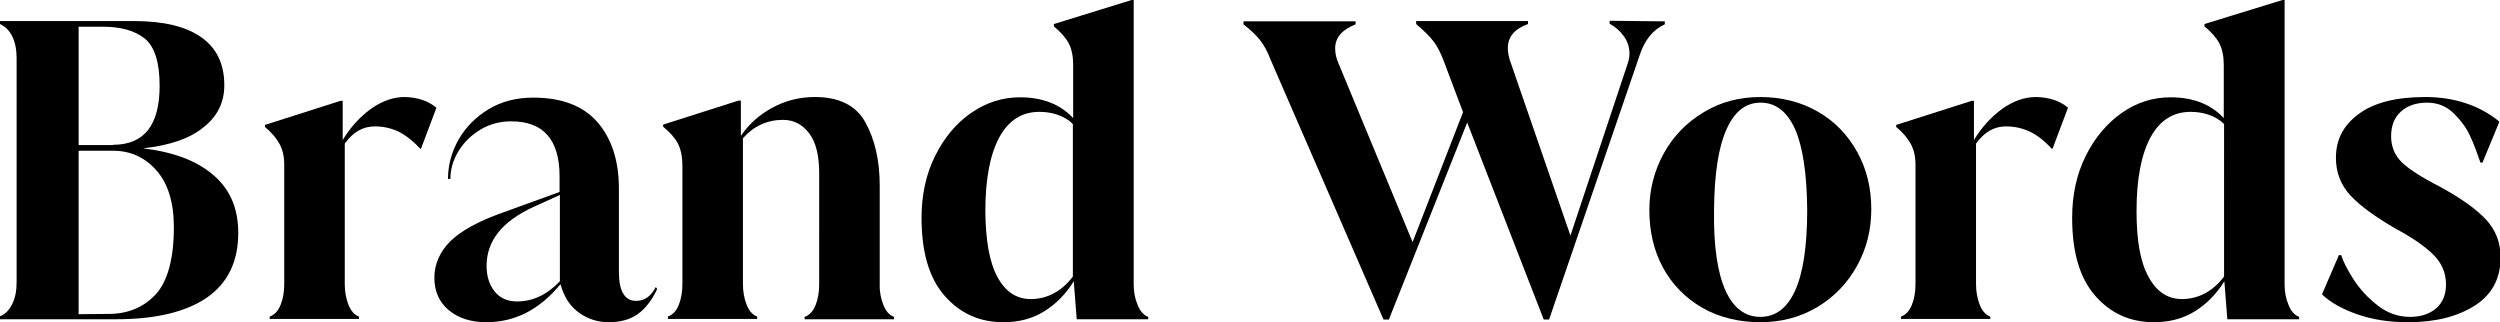<svg xmlns="http://www.w3.org/2000/svg" xmlns:xlink="http://www.w3.org/1999/xlink" id="Layer_2_00000072261742457202553310000018431931646693918859_" x="0px" y="0px" viewBox="0 0 842.6 108.6" style="enable-background:new 0 0 842.6 108.6;" xml:space="preserve"><g id="Text">	<g>		<path d="M71.8,58.9c5.7,4.8,8.5,11.3,8.5,19.6c0,9.8-3.6,17-10.7,21.9c-7.1,4.8-17.3,7.2-30.4,7.2H0v-1c1.8-0.7,3.1-2.1,4.1-4.1   s1.5-4.4,1.5-7.4V19.6c0-2.9-0.5-5.4-1.5-7.4S1.7,8.9,0,8.1v-1h45.1c10,0,17.6,1.8,22.8,5.5s7.7,9.1,7.7,16.1   c0,5.8-2.3,10.5-7,14.2C64,46.7,57.2,49,48.2,50C58.3,51.2,66.2,54.1,71.8,58.9L71.8,58.9z M38.1,48.8c10.5,0,15.7-6.6,15.7-19.9   c0-7.9-1.7-13.2-5-15.9C45.4,10.3,40.7,9,34.6,9h-8.1v39.9H38.1L38.1,48.8z M36.6,105.8c6.5,0,11.8-2.2,15.9-6.6   c4-4.4,6.1-12,6.1-22.6c0-8.4-2-14.8-5.9-19.2c-3.9-4.4-8.8-6.6-14.6-6.6H26.5v55.1L36.6,105.8L36.6,105.8z"></path>		<path d="M147.1,36.3l-5.2,13.8h-0.3c-2.6-2.8-5.1-4.7-7.4-5.8c-2.4-1.1-5-1.7-7.9-1.7c-4,0-7.3,1.9-10.1,5.8v47.3   c0,2.5,0.4,4.8,1.2,6.9c0.8,2.1,2,3.5,3.6,4.1v0.8H90.9v-0.8c1.7-0.6,2.9-2,3.7-4c0.8-2,1.2-4.4,1.2-7V55.6c0-2.8-0.5-5.1-1.6-7.1   s-2.7-3.9-4.9-5.7v-0.7l25.4-8.1h0.8v13.2c2.6-4.3,5.8-7.8,9.5-10.5c3.8-2.7,7.6-4,11.4-4C140.8,32.8,144.3,34,147.1,36.3   L147.1,36.3z"></path>		<path d="M214.9,105.9c-2.6,1.8-5.8,2.7-9.7,2.7c-3.6,0-6.9-1-9.9-3.1c-3-2.1-5.1-5.2-6.3-9.4l-0.1-0.3c-7.1,8.6-15.4,12.8-25,12.8   c-5.2,0-9.5-1.4-12.7-4.1s-4.8-6.4-4.8-10.9s1.8-8.7,5.3-12.2s9.4-6.8,17.6-9.7l19.3-7v-5.2c0-12.4-5.4-18.6-16.3-18.6   c-3.8,0-7.2,0.9-10.4,2.8c-3.1,1.9-5.6,4.3-7.4,7.3c-1.8,3-2.7,6.1-2.7,9.3h-0.8c0-4.7,1.2-9.1,3.6-13.3   c2.4-4.2,5.8-7.6,10.1-10.2s9.4-3.9,15-3.9c9.7,0,16.9,2.8,21.7,8.3c4.8,5.6,7.2,13,7.2,22.4v28c0,6.5,1.9,9.8,5.8,9.8   c2.8,0,5-1.5,6.6-4.6h0.1l0.4,0.6C219.7,101.3,217.4,104.1,214.9,105.9L214.9,105.9z M166.6,98.1c1.8,2.3,4.3,3.5,7.7,3.5   c5.2,0,10-2.2,14.4-6.8V65.7l-8.8,4C169.2,74.6,164,81.2,164,89.6C164,92.9,164.8,95.7,166.6,98.1z"></path>		<path d="M297.7,102.7c0.8,2.1,2,3.5,3.6,4.1v0.8h-30.1v-0.8c1.7-0.6,2.9-2,3.7-4c0.8-2,1.2-4.4,1.2-7V58.5   c0-6.1-1.1-10.6-3.4-13.6c-2.3-3-5.2-4.5-8.8-4.5c-5.3,0-9.9,2.1-13.5,6.2v49.1c0,2.5,0.4,4.8,1.2,6.9s2,3.5,3.6,4.1v0.8h-30.1   v-0.8c1.7-0.6,2.9-2,3.7-4c0.8-2,1.2-4.4,1.2-7V55.9c0-3-0.5-5.5-1.5-7.5c-1-1.9-2.7-3.8-5-5.7v-0.7l25.4-8.1h0.8v11.9   c2.7-4,6.2-7.1,10.6-9.5c4.4-2.4,9.2-3.6,14.4-3.6c8.2,0,13.9,2.9,17,8.6c3.2,5.8,4.8,12.9,4.8,21.3v33.1   C296.4,98.3,296.9,100.6,297.7,102.7L297.7,102.7z"></path>		<path d="M383.4,102.7c0.8,2.1,2,3.5,3.6,4.1v0.8h-24.1l-1-12.8c-2.6,4.2-5.9,7.6-9.9,10.1s-8.6,3.7-13.8,3.7c-8.1,0-14.7-3-19.9-9   s-7.7-14.7-7.7-26.2c0-7.7,1.5-14.7,4.6-20.9s7.1-11,12.2-14.5s10.5-5.2,16.4-5.2c7.5,0,13.5,2.3,17.9,7V21.9   c0-2.9-0.5-5.4-1.5-7.3c-1-1.9-2.7-3.8-5-5.7V8.1l9.4-2.9L381.4,0h0.7v95.8C382.1,98.3,382.5,100.6,383.4,102.7L383.4,102.7z    M336.2,93.4c2.7,5,6.5,7.4,11.2,7.4c2.9,0,5.5-0.7,7.9-2s4.5-3.2,6.3-5.6V41.8c-1.4-1.4-3.1-2.4-5.1-3.1c-2-0.7-4.1-1-6.2-1   c-5.9,0-10.4,2.9-13.5,8.6c-3.1,5.8-4.7,14-4.7,24.9C332.2,81.1,333.5,88.5,336.2,93.4L336.2,93.4z"></path>		<path d="M561.1,7.2v1c-4,1.8-6.8,5.3-8.5,10.5l-30.5,89h-1.8l-25.8-66.4l-26.4,66.4h-1.8l-38.2-87.9c-0.9-2.4-2-4.4-3.2-6   c-1.2-1.6-3.1-3.5-5.8-5.6v-1h37.8v1c-4.6,1.8-6.9,4.5-6.9,8.1c0,1.8,0.4,3.4,1.1,5l25,60.3l17-43.8l-6.6-17.5   c-1-2.6-2.1-4.7-3.3-6.3c-1.2-1.6-3.2-3.6-5.9-5.9v-1H515v1c-4.5,1.6-6.8,4.3-6.8,8.1c0,1.5,0.3,3.1,1,5l20.1,58.2l19.2-57.7   c0.5-1.4,0.7-2.6,0.7-3.6c0-2.1-0.6-4.1-1.9-5.9c-1.3-1.8-2.9-3.2-4.8-4.2v-1L561.1,7.2L561.1,7.2z"></path>		<path d="M573.7,103.7c-5.7-3.3-10.1-7.8-13.2-13.5s-4.6-12.2-4.6-19.4c0-6.8,1.6-13.1,4.8-19c3.2-5.8,7.7-10.5,13.4-13.9   c5.7-3.5,12.1-5.2,19.2-5.2s13.9,1.7,19.5,5c5.7,3.3,10,7.8,13.2,13.6s4.7,12.2,4.7,19.2s-1.6,13.3-4.8,19.1   c-3.2,5.8-7.7,10.5-13.4,13.9s-12.1,5.1-19.2,5.1S579.4,107,573.7,103.7L573.7,103.7z M581.6,98c2.7,5.9,6.6,8.8,11.7,8.8   s9-2.9,11.7-8.8c2.7-5.9,4.1-15,4.1-27.3c-0.1-12.2-1.5-21.3-4.1-27.2c-2.7-5.9-6.5-8.9-11.6-8.9s-8.8,3-11.5,9s-4.1,15-4.2,27.2   C577.5,83,578.9,92.1,581.6,98L581.6,98z"></path>		<path d="M697,36.3l-5.2,13.8h-0.3c-2.6-2.8-5.1-4.7-7.5-5.8c-2.4-1.1-5-1.7-7.9-1.7c-4,0-7.3,1.9-10.1,5.8v47.3   c0,2.5,0.4,4.8,1.2,6.9s2,3.5,3.6,4.1v0.8h-30.1v-0.8c1.7-0.6,2.9-2,3.7-4c0.8-2,1.2-4.4,1.2-7V55.6c0-2.8-0.5-5.1-1.6-7.1   s-2.7-3.9-4.9-5.7v-0.7l25.4-8.1h0.8v13.2c2.6-4.3,5.8-7.8,9.5-10.5c3.8-2.7,7.6-4,11.5-4C690.7,32.8,694.3,34,697,36.3L697,36.3z   "></path>		<path d="M771.3,102.7c0.8,2.1,2,3.5,3.6,4.1v0.8h-24.2l-1-12.8c-2.6,4.2-5.9,7.6-9.9,10.1s-8.7,3.7-13.8,3.7c-8.1,0-14.7-3-19.9-9   s-7.7-14.7-7.7-26.2c0-7.7,1.5-14.7,4.6-20.9s7.2-11,12.2-14.5s10.5-5.2,16.4-5.2c7.5,0,13.5,2.3,17.9,7V21.9   c0-2.9-0.5-5.4-1.5-7.3s-2.7-3.8-5-5.7V8.1l9.4-2.9L769.3,0h0.7v95.8C770,98.3,770.4,100.6,771.3,102.7L771.3,102.7z M724.2,93.4   c2.7,5,6.5,7.4,11.2,7.4c2.8,0,5.5-0.7,7.9-2c2.4-1.3,4.5-3.2,6.3-5.6V41.8c-1.4-1.4-3.1-2.4-5.1-3.1c-2-0.7-4.1-1-6.2-1   c-5.9,0-10.4,2.9-13.5,8.6c-3.1,5.8-4.7,14-4.7,24.9C720.1,81.1,721.4,88.5,724.2,93.4L724.2,93.4z"></path>		<path d="M794.4,105.9c-5.1-1.8-9-4-11.8-6.7l5.7-13.2h0.8c0.6,2.1,2,4.8,4.1,8.1c2.1,3.3,4.8,6.2,8.1,8.8s7,3.9,10.9,3.9   c3.6,0,6.5-0.9,8.8-2.8c2.2-1.9,3.4-4.6,3.4-8.1c0-3.9-1.4-7.2-4.2-10c-2.8-2.8-7.1-5.8-12.9-8.9c-6.7-3.9-11.7-7.5-15-11   s-5-7.8-5-12.8c0-6.1,2.5-11,7.7-14.8c5.1-3.8,12.6-5.7,22.4-5.7s18.3,2.8,25,8.3l-5.7,13.8h-0.7c-1.2-3.5-2.3-6.5-3.5-9   c-1.1-2.5-2.9-5-5.4-7.5s-5.5-3.7-9.1-3.7s-6.6,1-8.8,3c-2.2,2-3.3,4.8-3.3,8.3s1.2,6.4,3.6,8.8c2.4,2.3,6.7,5.1,13,8.3   c6.9,3.8,12,7.4,15.3,10.9c3.3,3.5,5,7.8,5,12.8c0,7.2-2.9,12.6-8.7,16.3s-13.3,5.6-22.5,5.6C805.2,108.6,799.5,107.7,794.4,105.9   L794.4,105.9z"></path>	</g></g></svg>